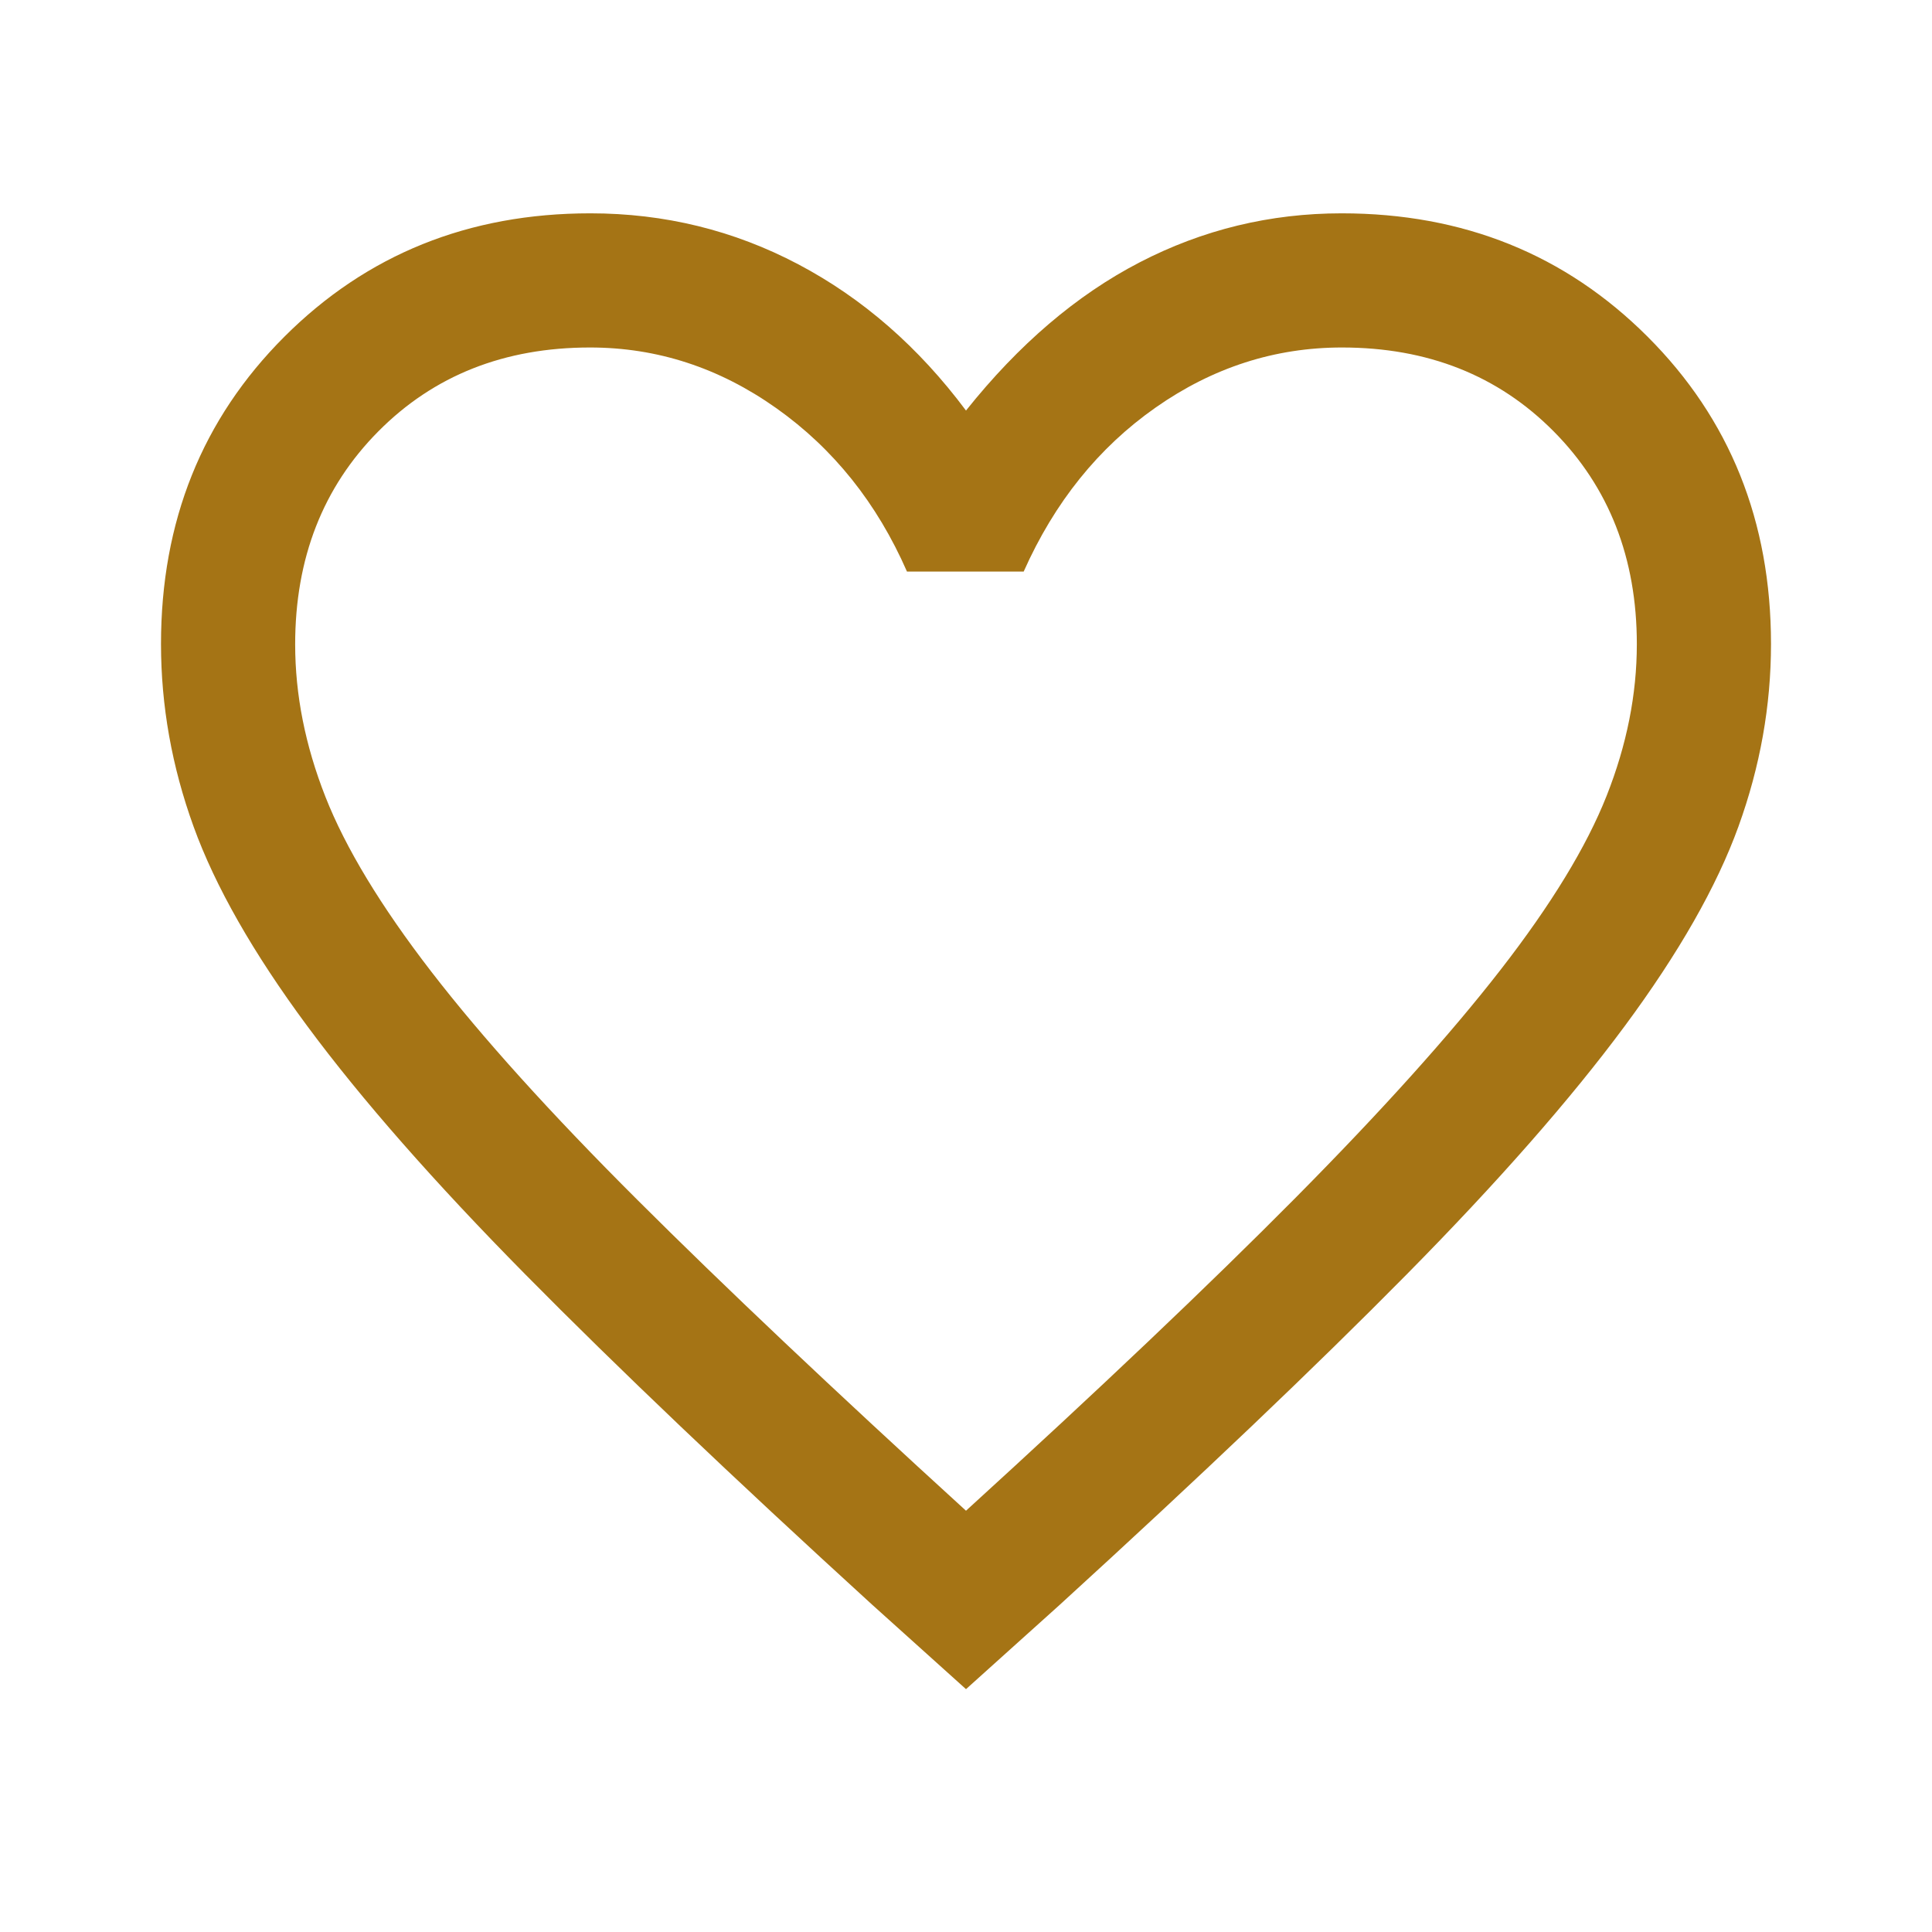 <svg xmlns="http://www.w3.org/2000/svg" width="40" height="40" viewBox="0 -960 960 960"><path fill="#a57415" d="m480-120.667-46.666-41.999q-104.179-95.081-172.257-164.041-68.077-68.96-108.41-123.46-40.334-54.5-56.5-99.166Q80-594 80-640q0-91.436 61.333-152.718Q202.667-854 293.333-854q55.334 0 103.334 25.333 48 25.334 83.333 72.667 39.333-49.333 86.333-73.667Q613.333-854 666.667-854q90.666 0 152 61.282Q880-731.436 880-640q0 46-16.167 90.667-16.166 44.666-56.5 99.166-40.333 54.5-108.41 123.46-68.078 68.96-172.257 164.041L480-120.667Zm0-88.666q99.491-90.663 163.746-155.498Q708-429.666 745.667-478.167q37.667-48.5 52.667-86.423 15-37.924 15-75.314 0-64.096-41.334-105.763-41.333-41.667-105.183-41.667-50.017 0-92.583 29.834-42.567 29.833-65.568 81.5h-57.999q-22.334-51-64.901-81.167-42.566-30.167-92.583-30.167-63.85 0-105.183 41.667Q146.666-704 146.666-639.79q0 37.457 15 75.623 15 38.167 52.667 87Q252-428.333 316.667-363.833q64.666 64.5 163.333 154.5Zm0-289Z"/></svg>